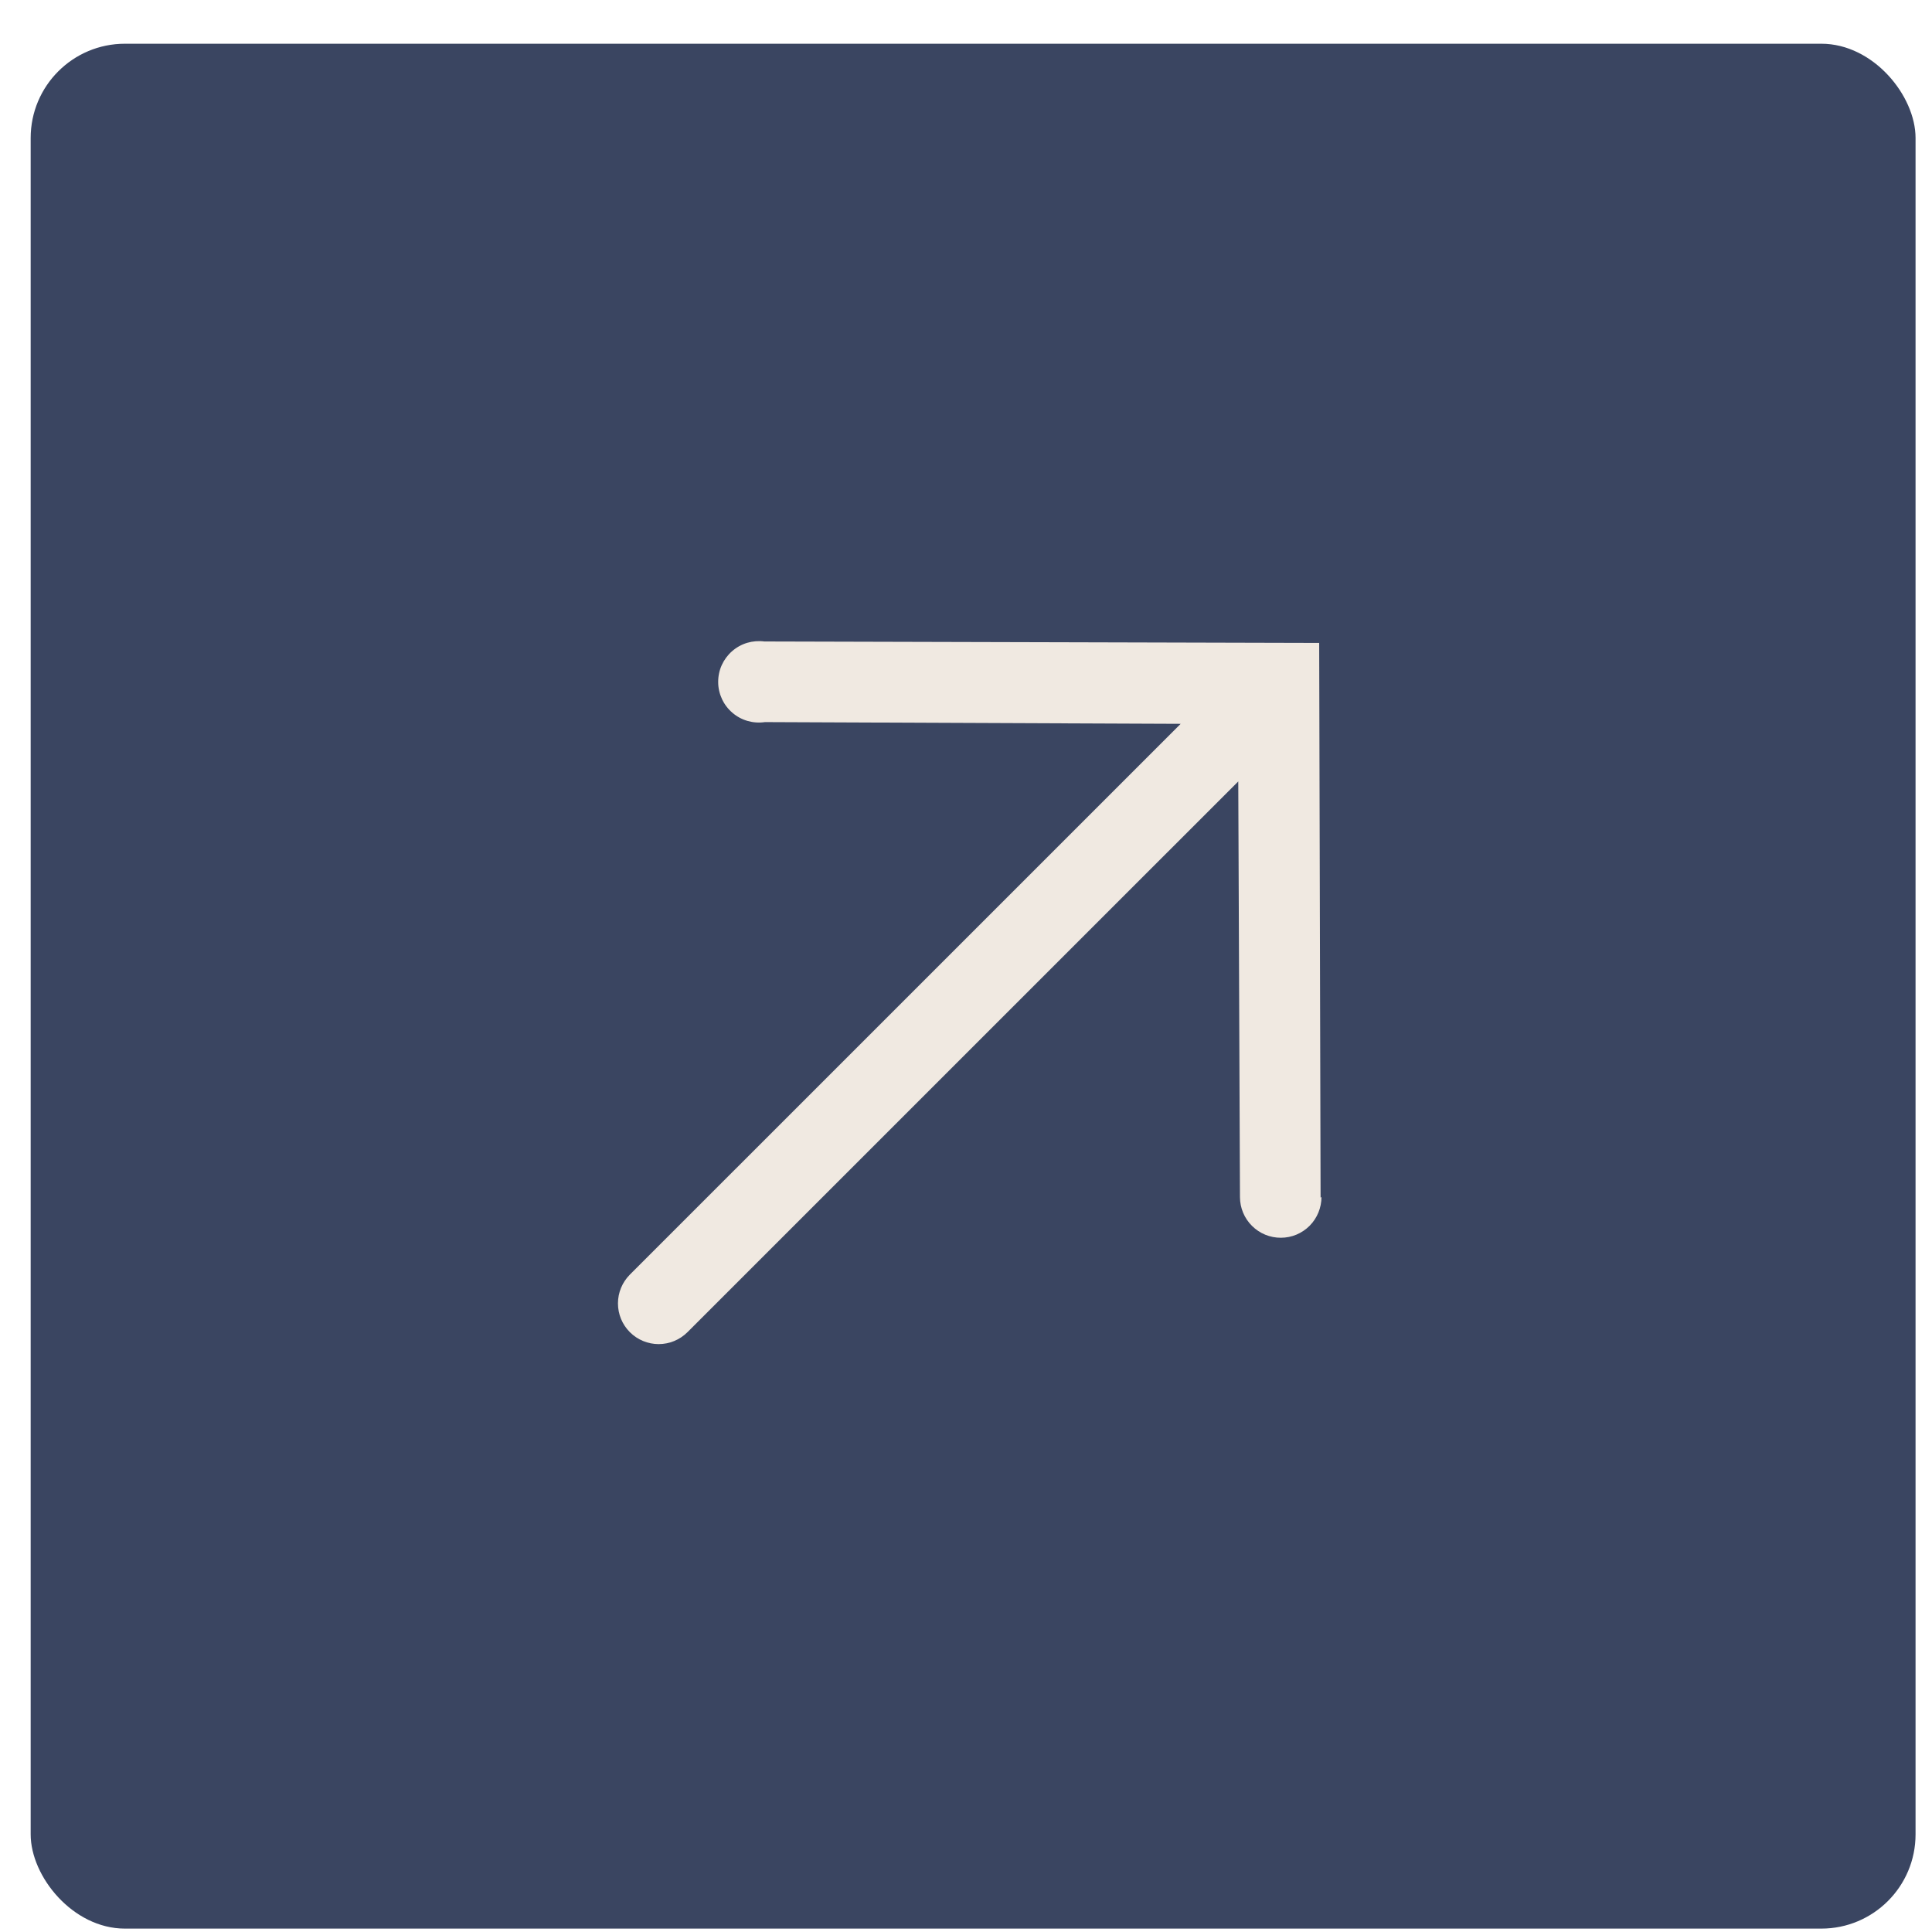 <?xml version="1.0" encoding="UTF-8"?> <svg xmlns="http://www.w3.org/2000/svg" width="41" height="41" viewBox="0 0 41 41" fill="none"><rect x="0.651" y="0.928" width="40" height="40" rx="2" fill="#3A4561"></rect><path d="M28.025 25.418L27.995 13.644L16.221 13.613C16.098 13.597 15.973 13.607 15.855 13.642C15.736 13.678 15.627 13.739 15.534 13.821C15.441 13.903 15.367 14.003 15.316 14.116C15.265 14.229 15.24 14.352 15.241 14.476C15.241 14.599 15.269 14.722 15.321 14.834C15.373 14.946 15.449 15.046 15.543 15.126C15.637 15.207 15.747 15.266 15.866 15.3C15.985 15.334 16.11 15.342 16.233 15.324L25.056 15.361L13.367 27.049C13.205 27.212 13.114 27.431 13.114 27.66C13.114 27.89 13.205 28.109 13.367 28.271C13.529 28.433 13.749 28.524 13.978 28.524C14.207 28.524 14.427 28.433 14.589 28.271L26.278 16.583L26.314 25.406C26.315 25.635 26.407 25.855 26.57 26.016C26.733 26.178 26.953 26.268 27.182 26.267C27.412 26.267 27.631 26.175 27.793 26.012C27.954 25.849 28.044 25.629 28.044 25.4L28.025 25.418Z" fill="#F0E9E1"></path></svg> 